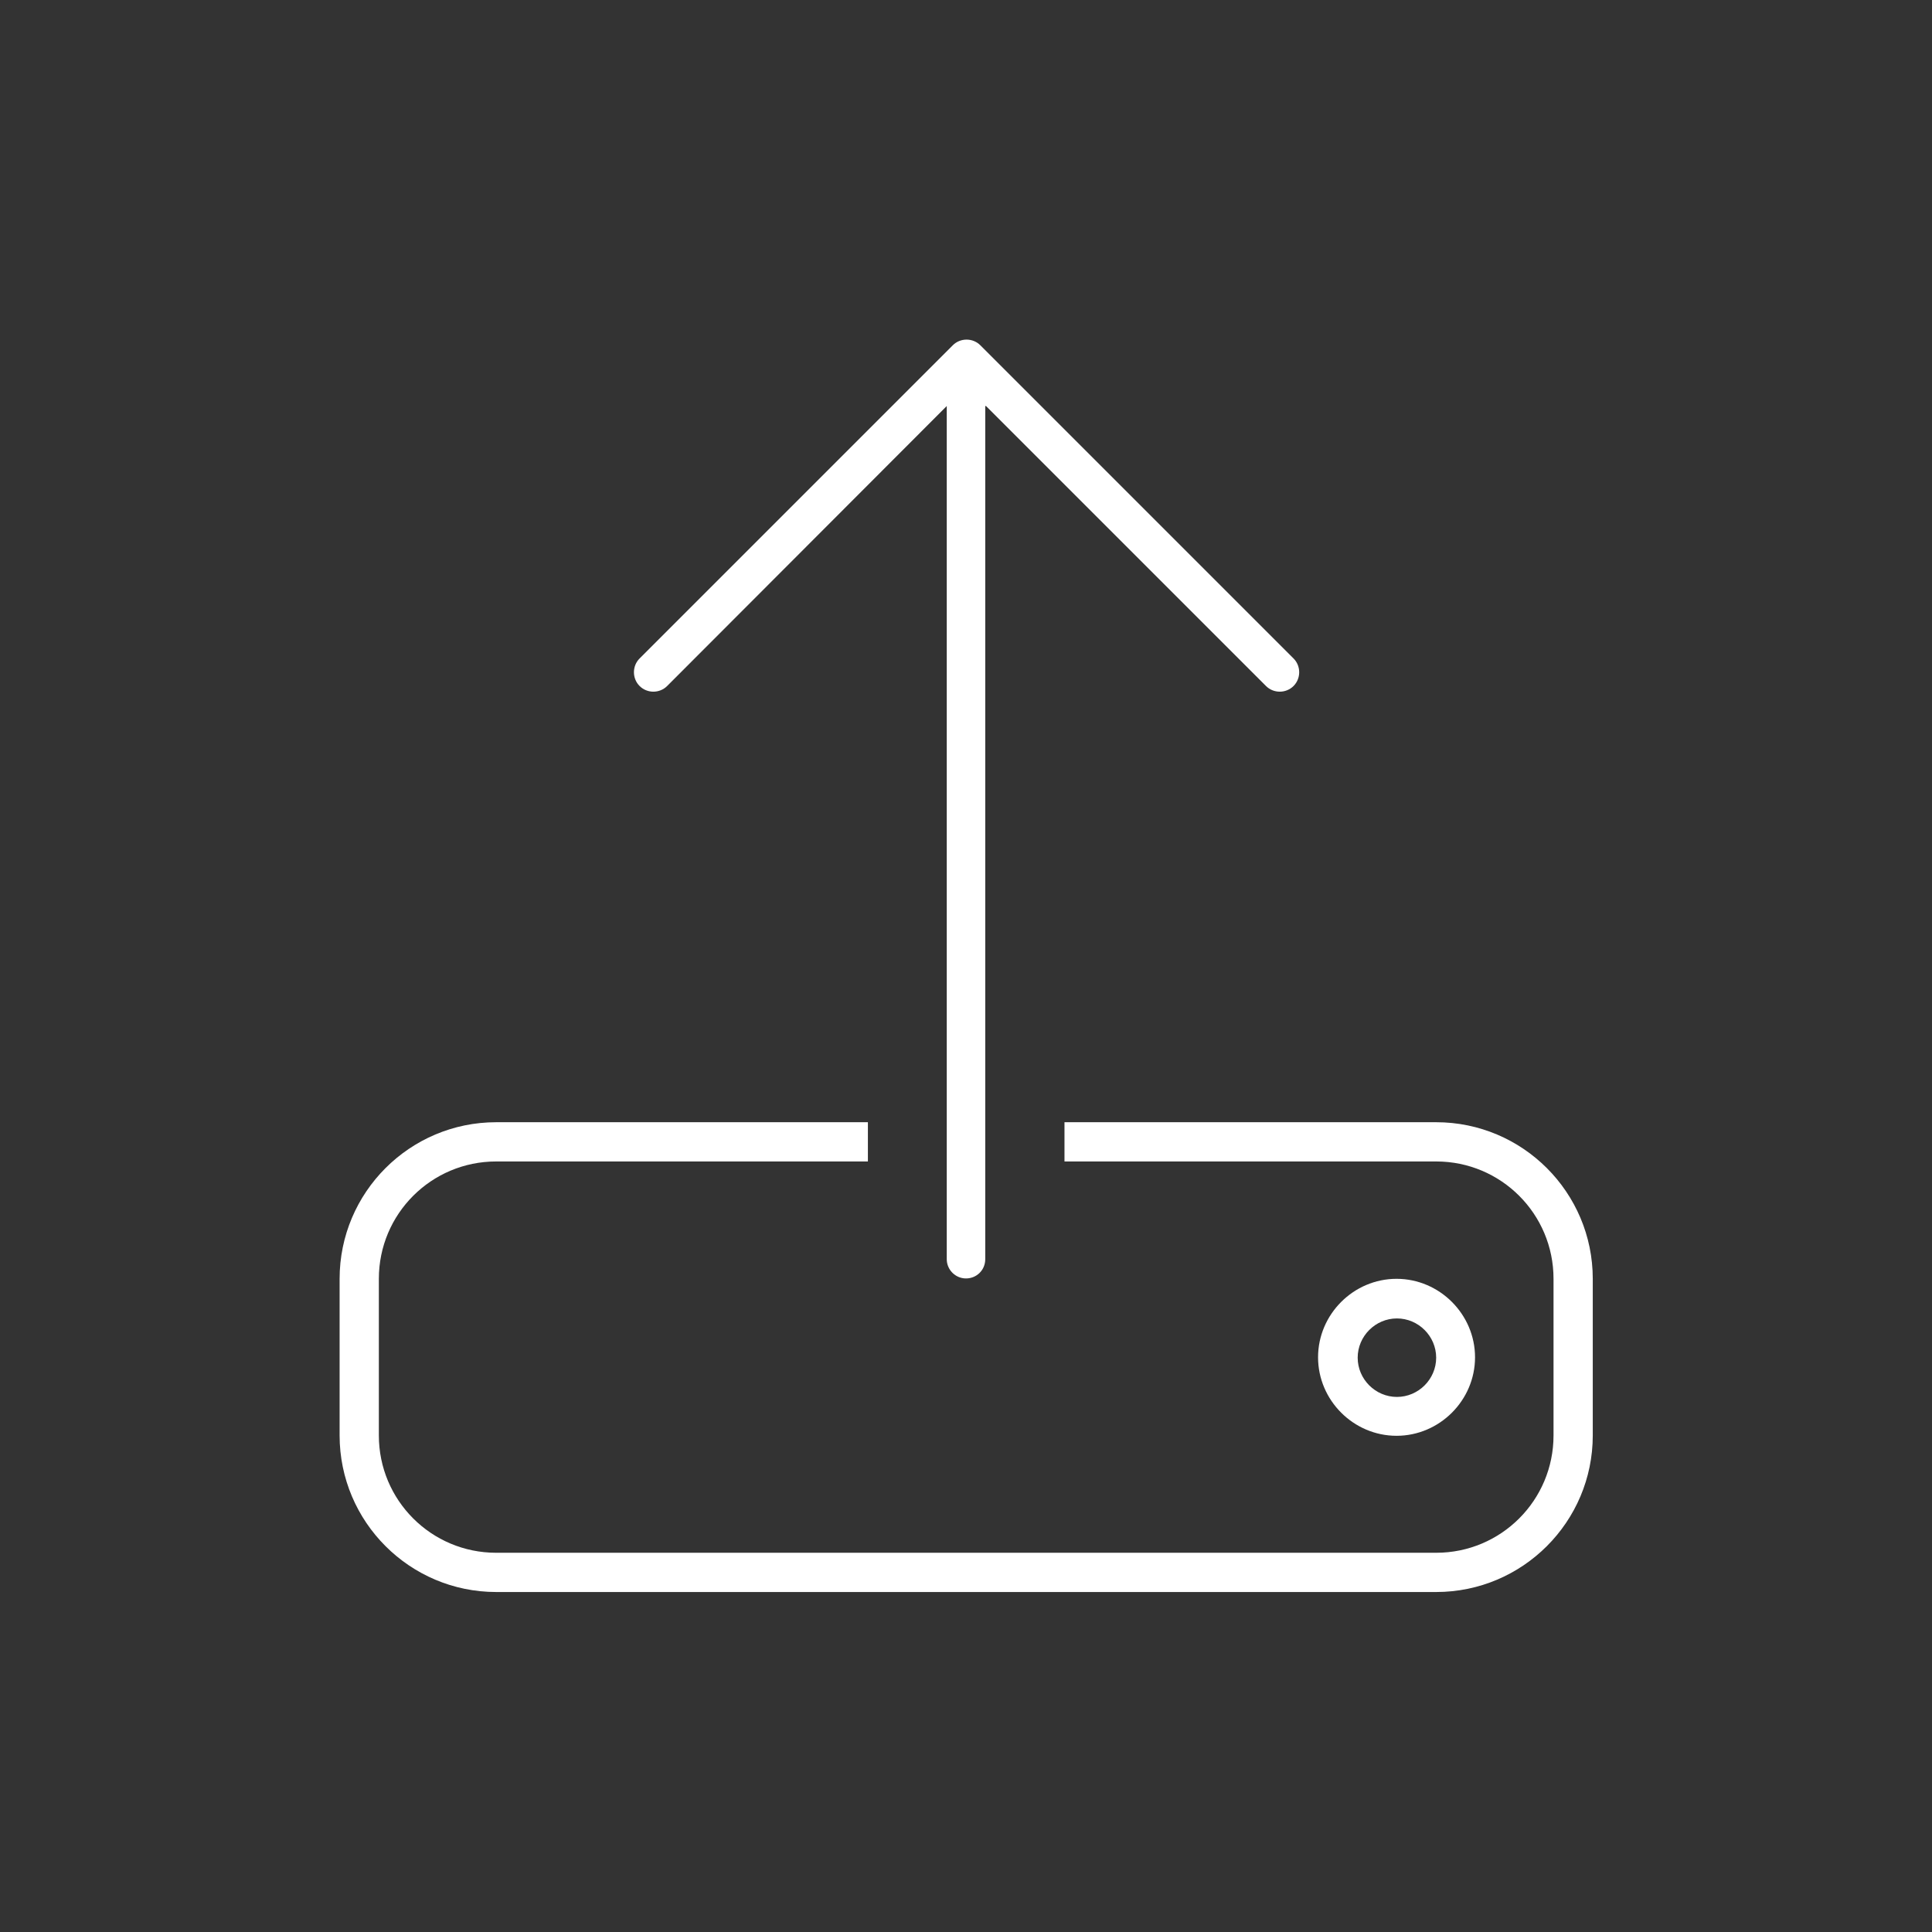 <?xml version="1.0" encoding="UTF-8"?>
<svg id="Replace_with_Icon" data-name="Replace with Icon" xmlns="http://www.w3.org/2000/svg" version="1.1" viewBox="0 0 512 512">
  <rect x="0" y="0" width="512" height="512" fill="#333333" stroke="none"/>
  <defs>
    <style>
      .cls-1 {
        fill: #fff;
        stroke-width: 0px;
      }
    </style>
  </defs>
  <path class="cls-1" d="M261.1,107.6v226.1c0,2.9-2.3,5.1-5.1,5.1s-5.1-2.3-5.1-5.1V107.6l-74.1,74.2c-2,2-5.3,2-7.3,0-2-2-2-5.3,0-7.3l83-83c2-2,5.3-2,7.3,0l83,83c2,2,2,5.3,0,7.3s-5.3,2-7.3,0l-74.2-74.2h-.1ZM230,307.8h-98.5c-17.2,0-31.1,13.9-31.1,31.1v41.5c0,17.2,13.9,31.1,31.1,31.1h249.1c17.2,0,31.1-13.9,31.1-31.1v-41.5c0-17.2-13.9-31.1-31.1-31.1h-98.5v-10.4h98.5c22.9,0,41.5,18.6,41.5,41.5v41.5c0,22.9-18.6,41.5-41.5,41.5h-249.1c-22.9,0-41.5-18.6-41.5-41.5v-41.5c0-22.9,18.6-41.5,41.5-41.5h98.5v10.4ZM370.2,349.4c-5.7,0-10.4,4.7-10.4,10.4s4.7,10.4,10.4,10.4,10.4-4.7,10.4-10.4-4.7-10.4-10.4-10.4ZM390.9,359.7c0,11.4-9.4,20.8-20.8,20.8s-20.8-9.4-20.8-20.8,9.4-20.8,20.8-20.8,20.8,9.4,20.8,20.8Z"/>
</svg>